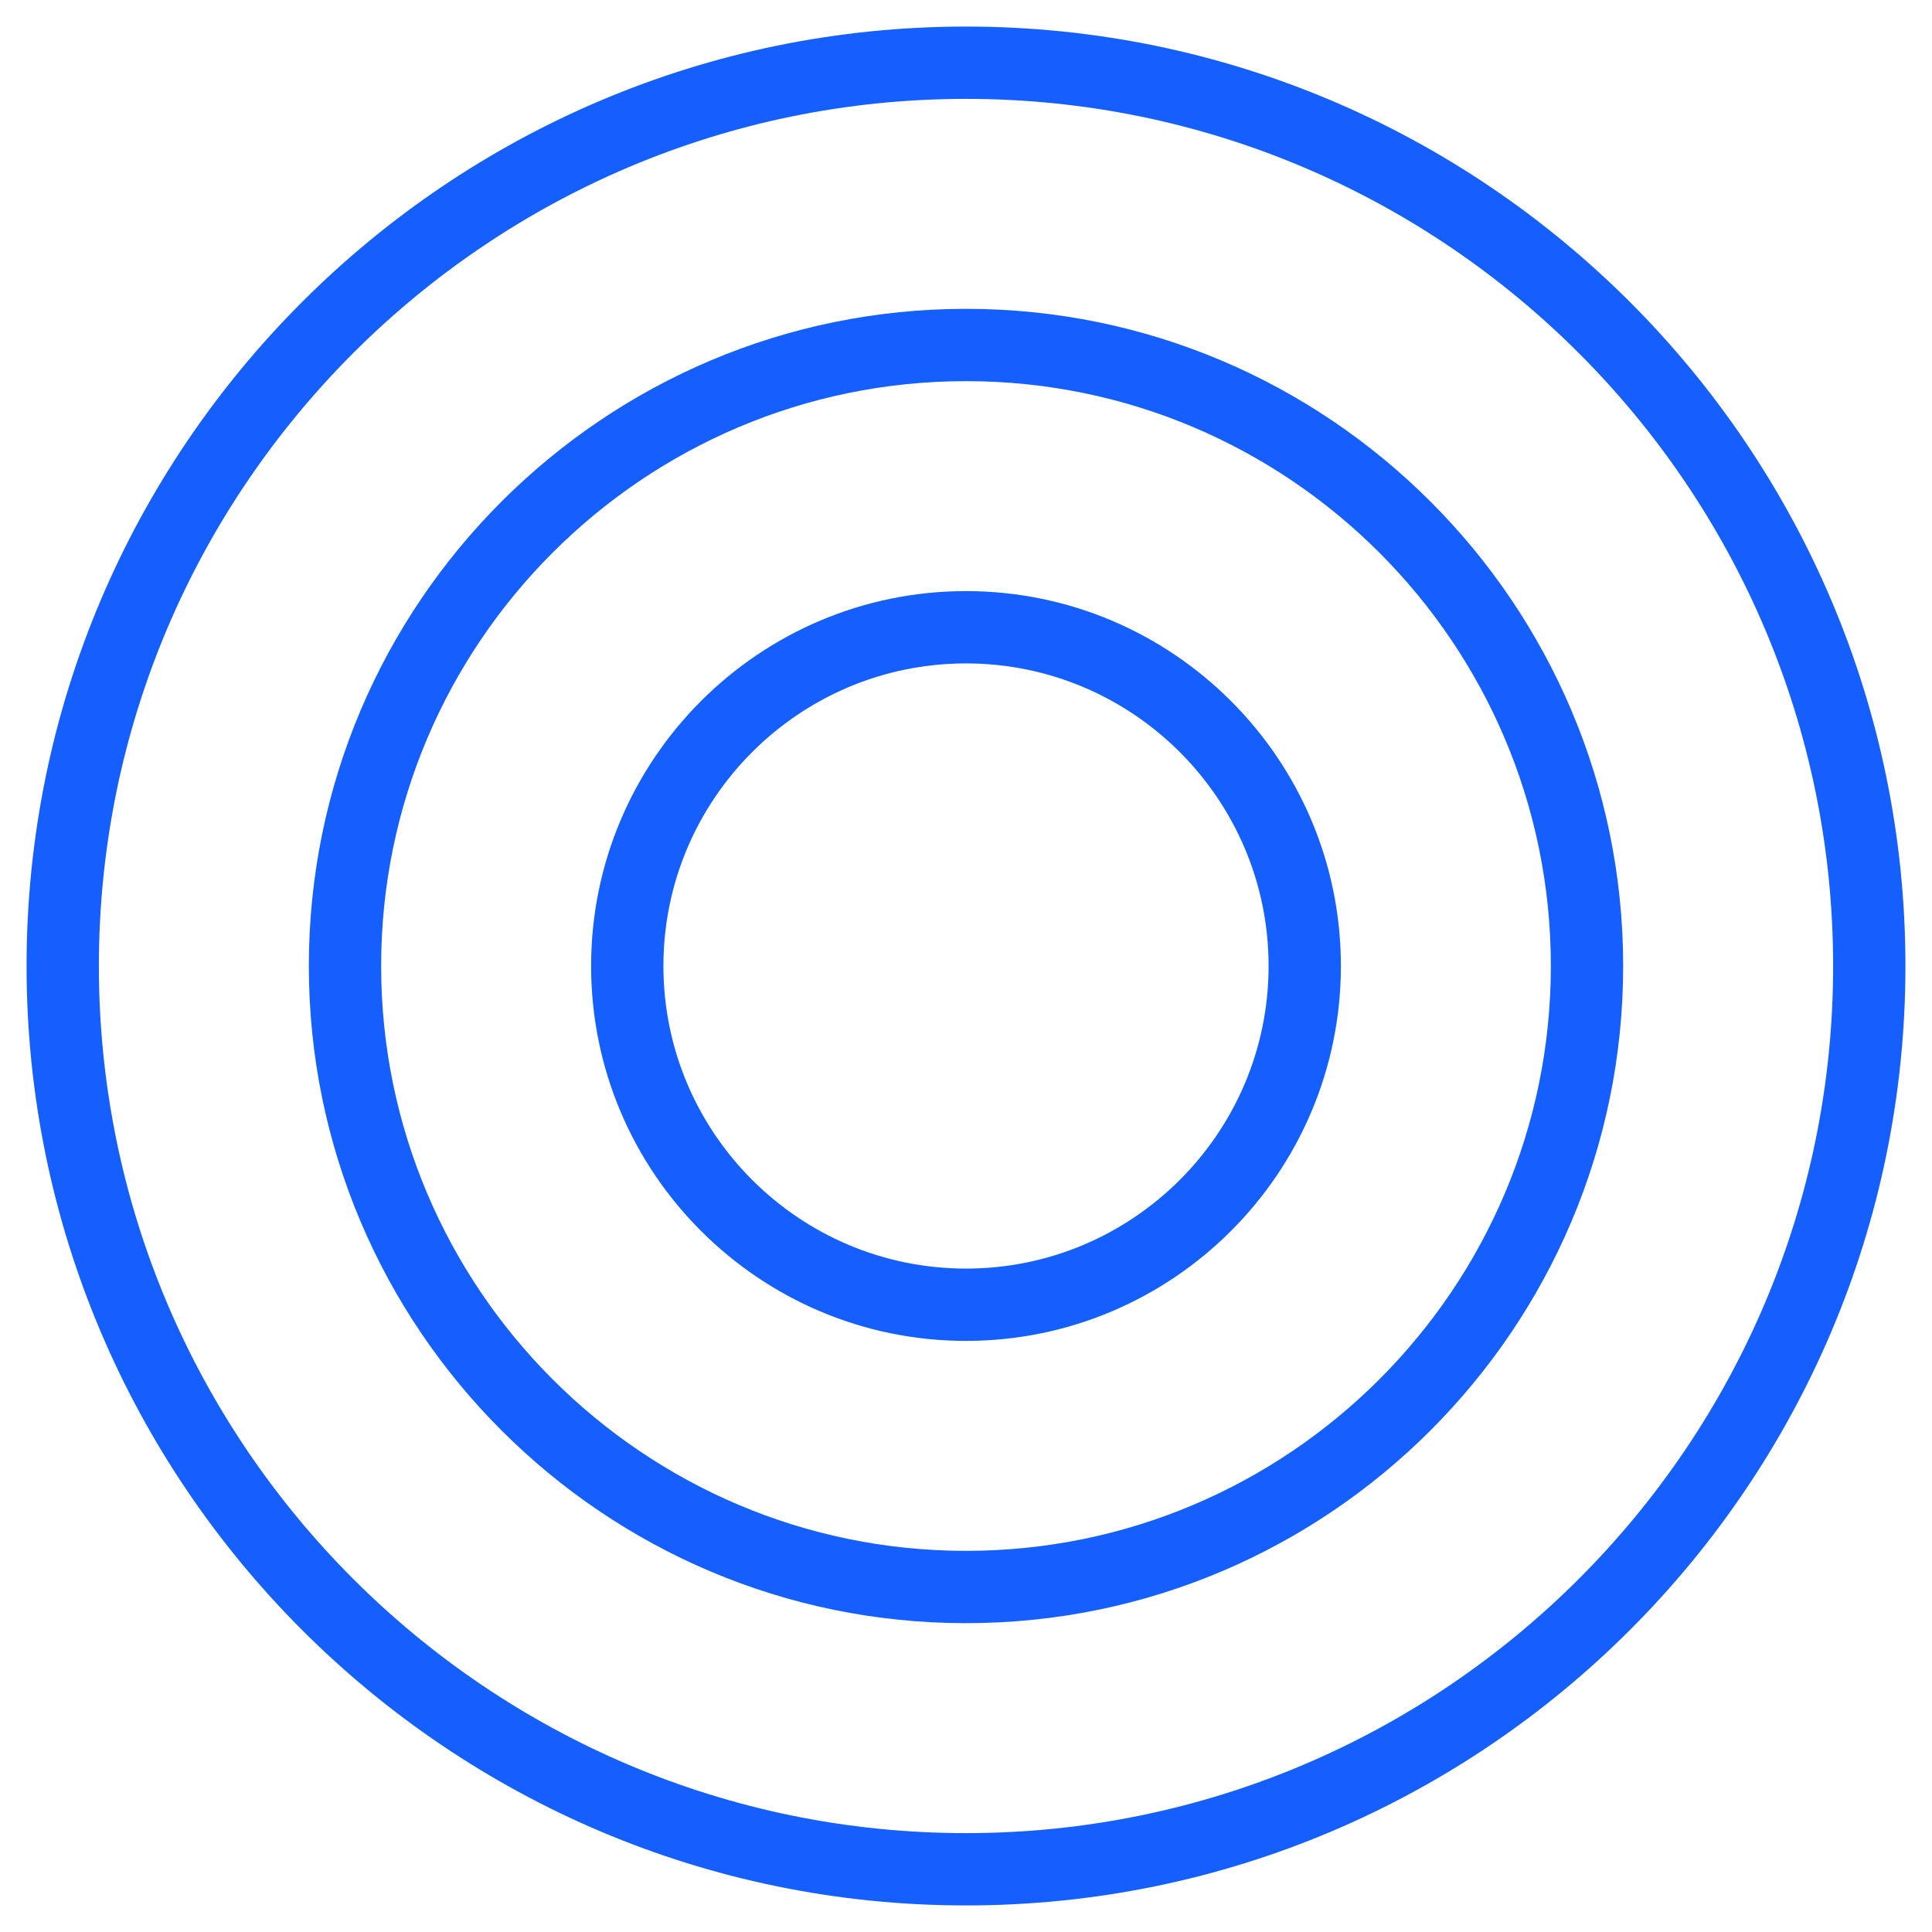 <?xml version="1.0" encoding="utf-8"?>
<!-- Generator: Adobe Illustrator 25.2.0, SVG Export Plug-In . SVG Version: 6.00 Build 0)  -->
<svg version="1.1" id="레이어_1" xmlns="http://www.w3.org/2000/svg" xmlns:xlink="http://www.w3.org/1999/xlink" x="0px"
	 y="0px" viewBox="0 0 408 408" style="enable-background:new 0 0 408 408;" xml:space="preserve">
<style type="text/css">
	.st0{fill:#155FFF;}
</style>
<g>
	<g>
		<g>
			<path class="st0" d="M204,402.39c-109.39,0-198.39-89-198.39-198.39S94.61,5.61,204,5.61c109.39,0,198.39,89,198.39,198.39
				S313.39,402.39,204,402.39z M204,20.88C103.03,20.88,20.88,103.03,20.88,204S103.03,387.12,204,387.12
				c100.97,0,183.12-82.15,183.12-183.12S304.97,20.88,204,20.88z"/>
		</g>
		<g>
			<path class="st0" d="M204,342.78c-76.52,0-138.78-62.26-138.78-138.78S127.48,65.22,204,65.22S342.78,127.48,342.78,204
				S280.52,342.78,204,342.78z M204,80.49C135.9,80.49,80.49,135.9,80.49,204S135.9,327.51,204,327.51S327.51,272.1,327.51,204
				S272.1,80.49,204,80.49z"/>
		</g>
		<g>
			<path class="st0" d="M204,283.17c-43.65,0-79.17-35.51-79.17-79.17s35.51-79.17,79.17-79.17s79.17,35.51,79.17,79.17
				S247.65,283.17,204,283.17z M204,140.1c-35.24,0-63.9,28.66-63.9,63.9s28.66,63.9,63.9,63.9s63.9-28.66,63.9-63.9
				S239.23,140.1,204,140.1z"/>
		</g>
	</g>
</g>
</svg>
